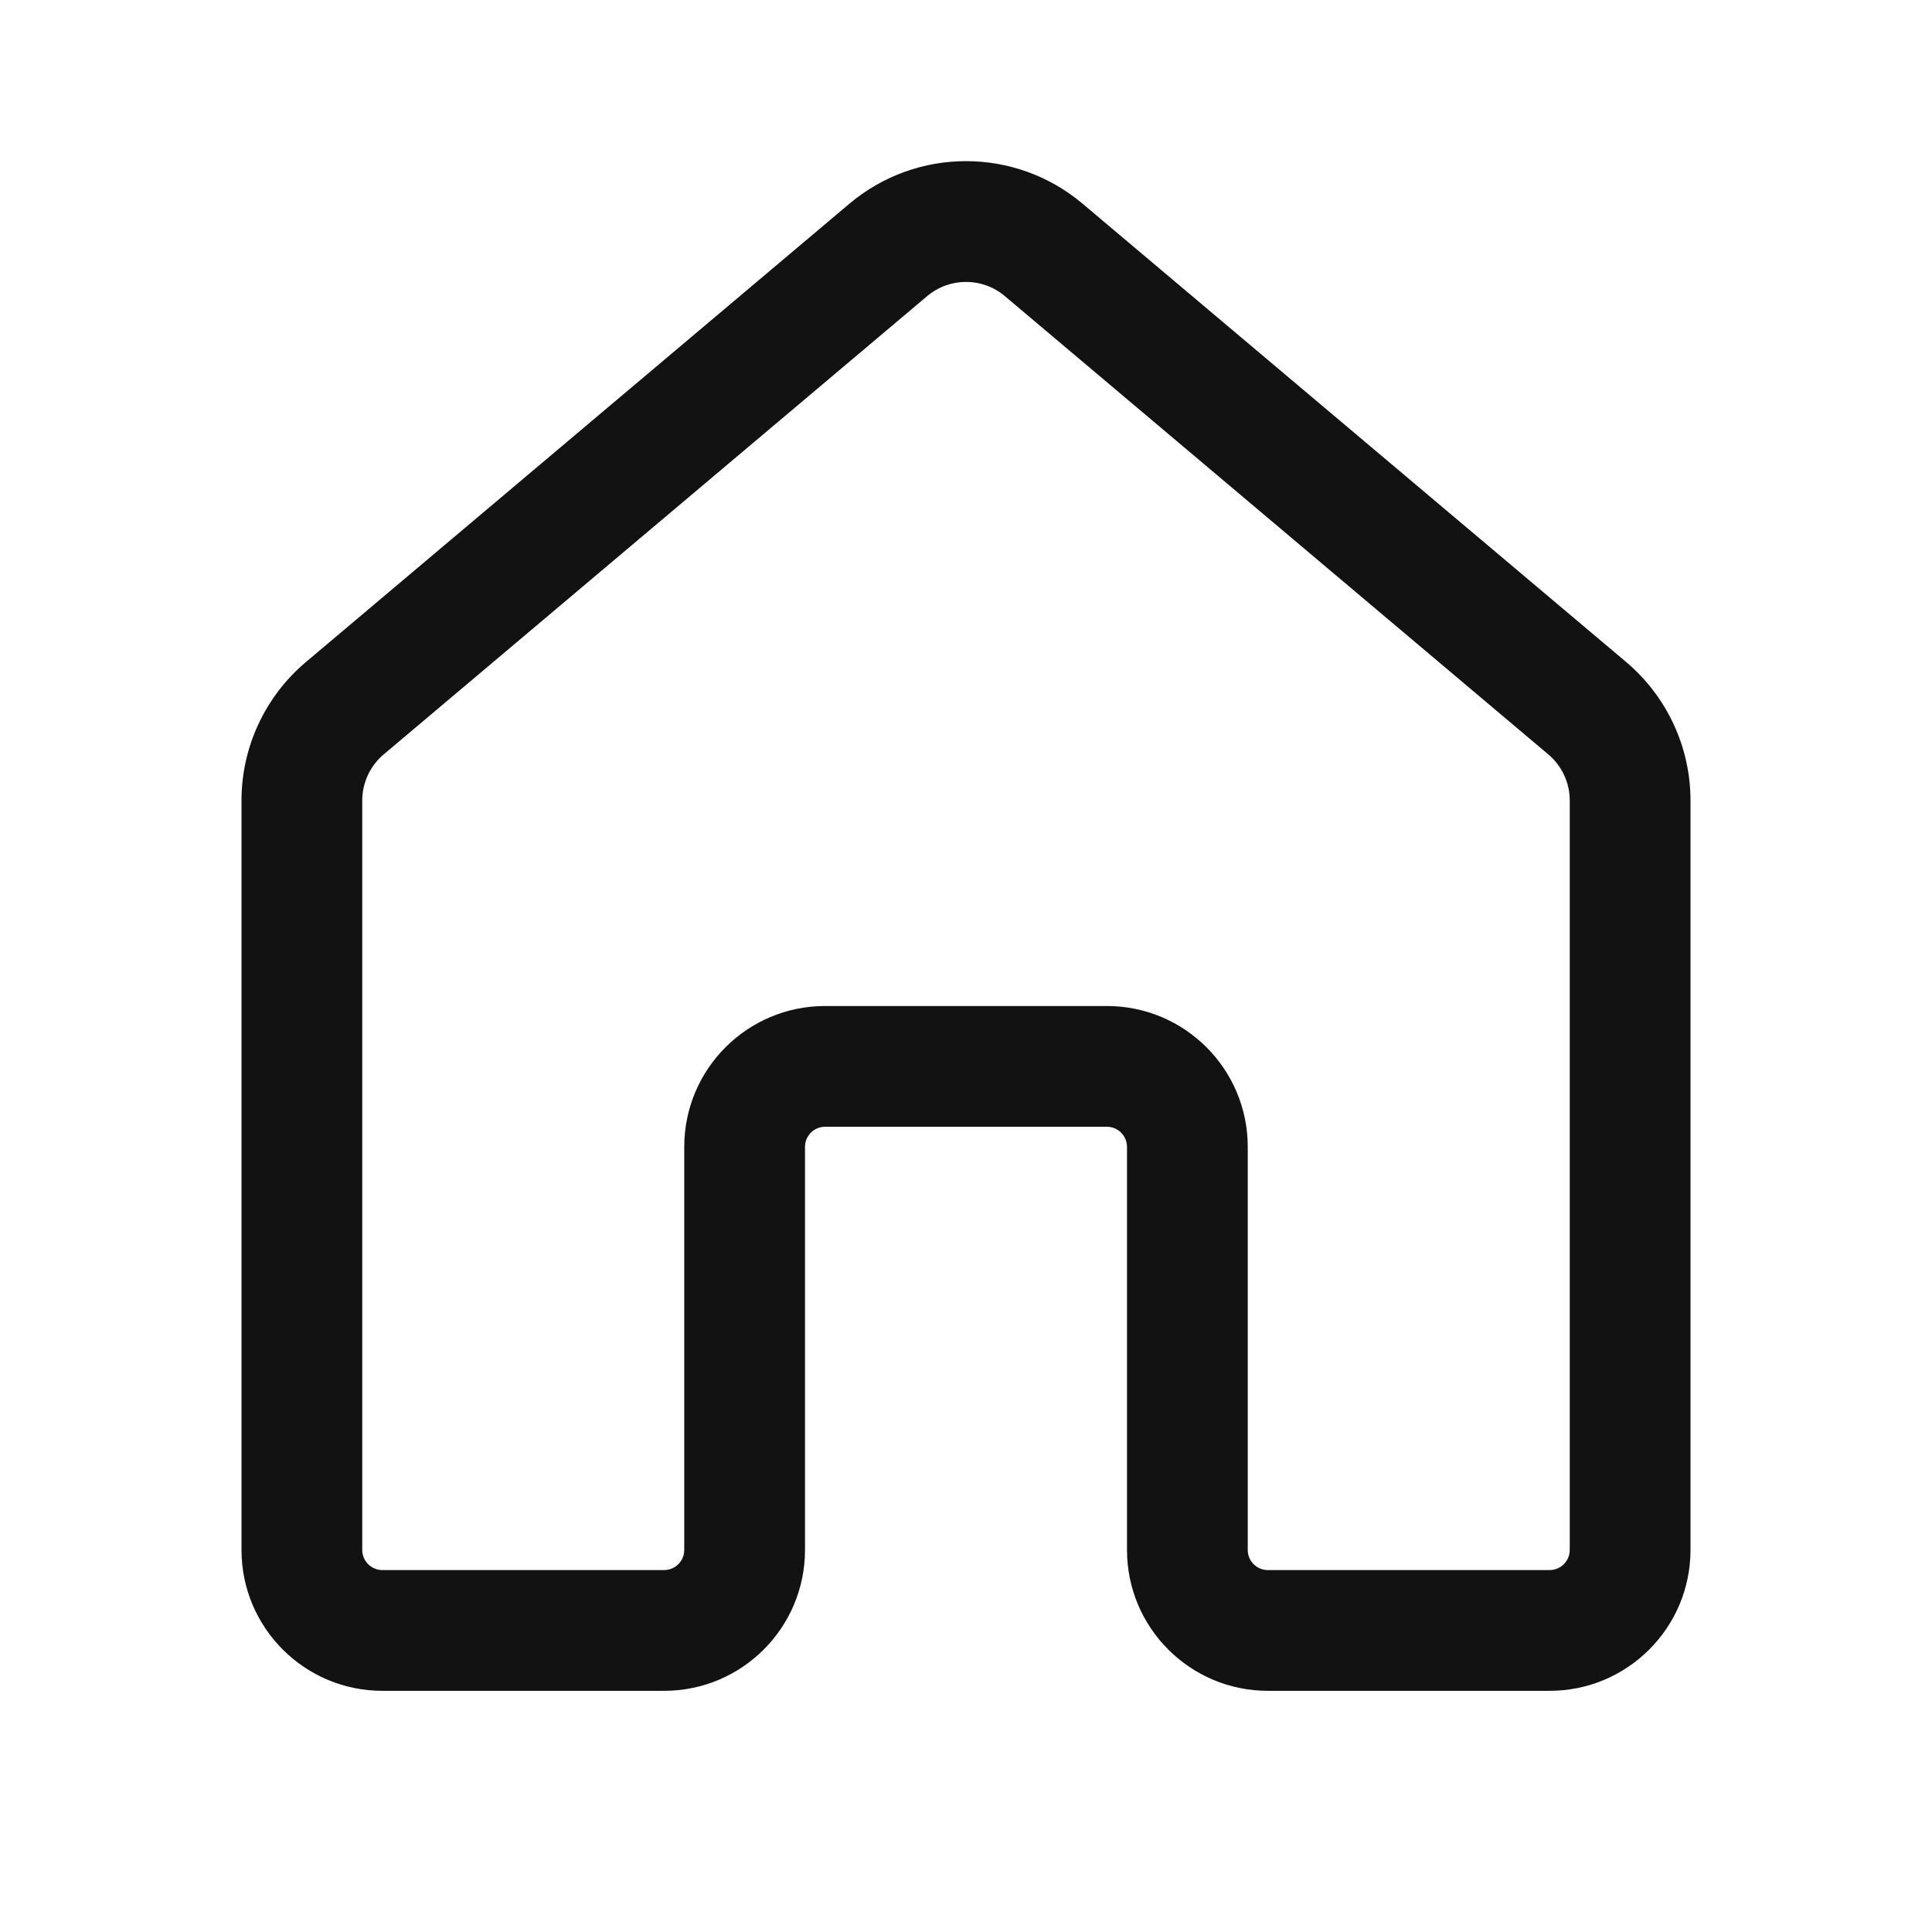 <svg width="24" height="24" viewBox="0 0 24 24" fill="none" xmlns="http://www.w3.org/2000/svg">
<path d="M10.55 2.532C11.387 1.825 12.613 1.825 13.45 2.532L20.201 8.224C20.707 8.652 21 9.281 21 9.944L21 19.254C21 20.22 20.216 21.004 19.25 21.004H15.75C14.784 21.004 14 20.22 14 19.254L14 14.247C14 14.109 13.888 13.997 13.75 13.997H10.25C10.112 13.997 10 14.109 10 14.247L10 19.254C10 20.22 9.216 21.004 8.25 21.004H4.75C3.784 21.004 3 20.22 3 19.254V9.944C3 9.281 3.293 8.652 3.8 8.224L10.55 2.532ZM12.483 3.679C12.204 3.443 11.796 3.443 11.517 3.679L4.767 9.371C4.598 9.513 4.5 9.723 4.5 9.944L4.5 19.254C4.5 19.392 4.612 19.504 4.75 19.504H8.25C8.388 19.504 8.5 19.392 8.5 19.254L8.5 14.247C8.5 13.28 9.284 12.497 10.25 12.497H13.75C14.716 12.497 15.5 13.28 15.5 14.247L15.5 19.254C15.5 19.392 15.612 19.504 15.75 19.504H19.25C19.388 19.504 19.5 19.392 19.5 19.254L19.5 9.944C19.5 9.723 19.402 9.513 19.233 9.371L12.483 3.679Z" fill="#121212"/>
</svg>

